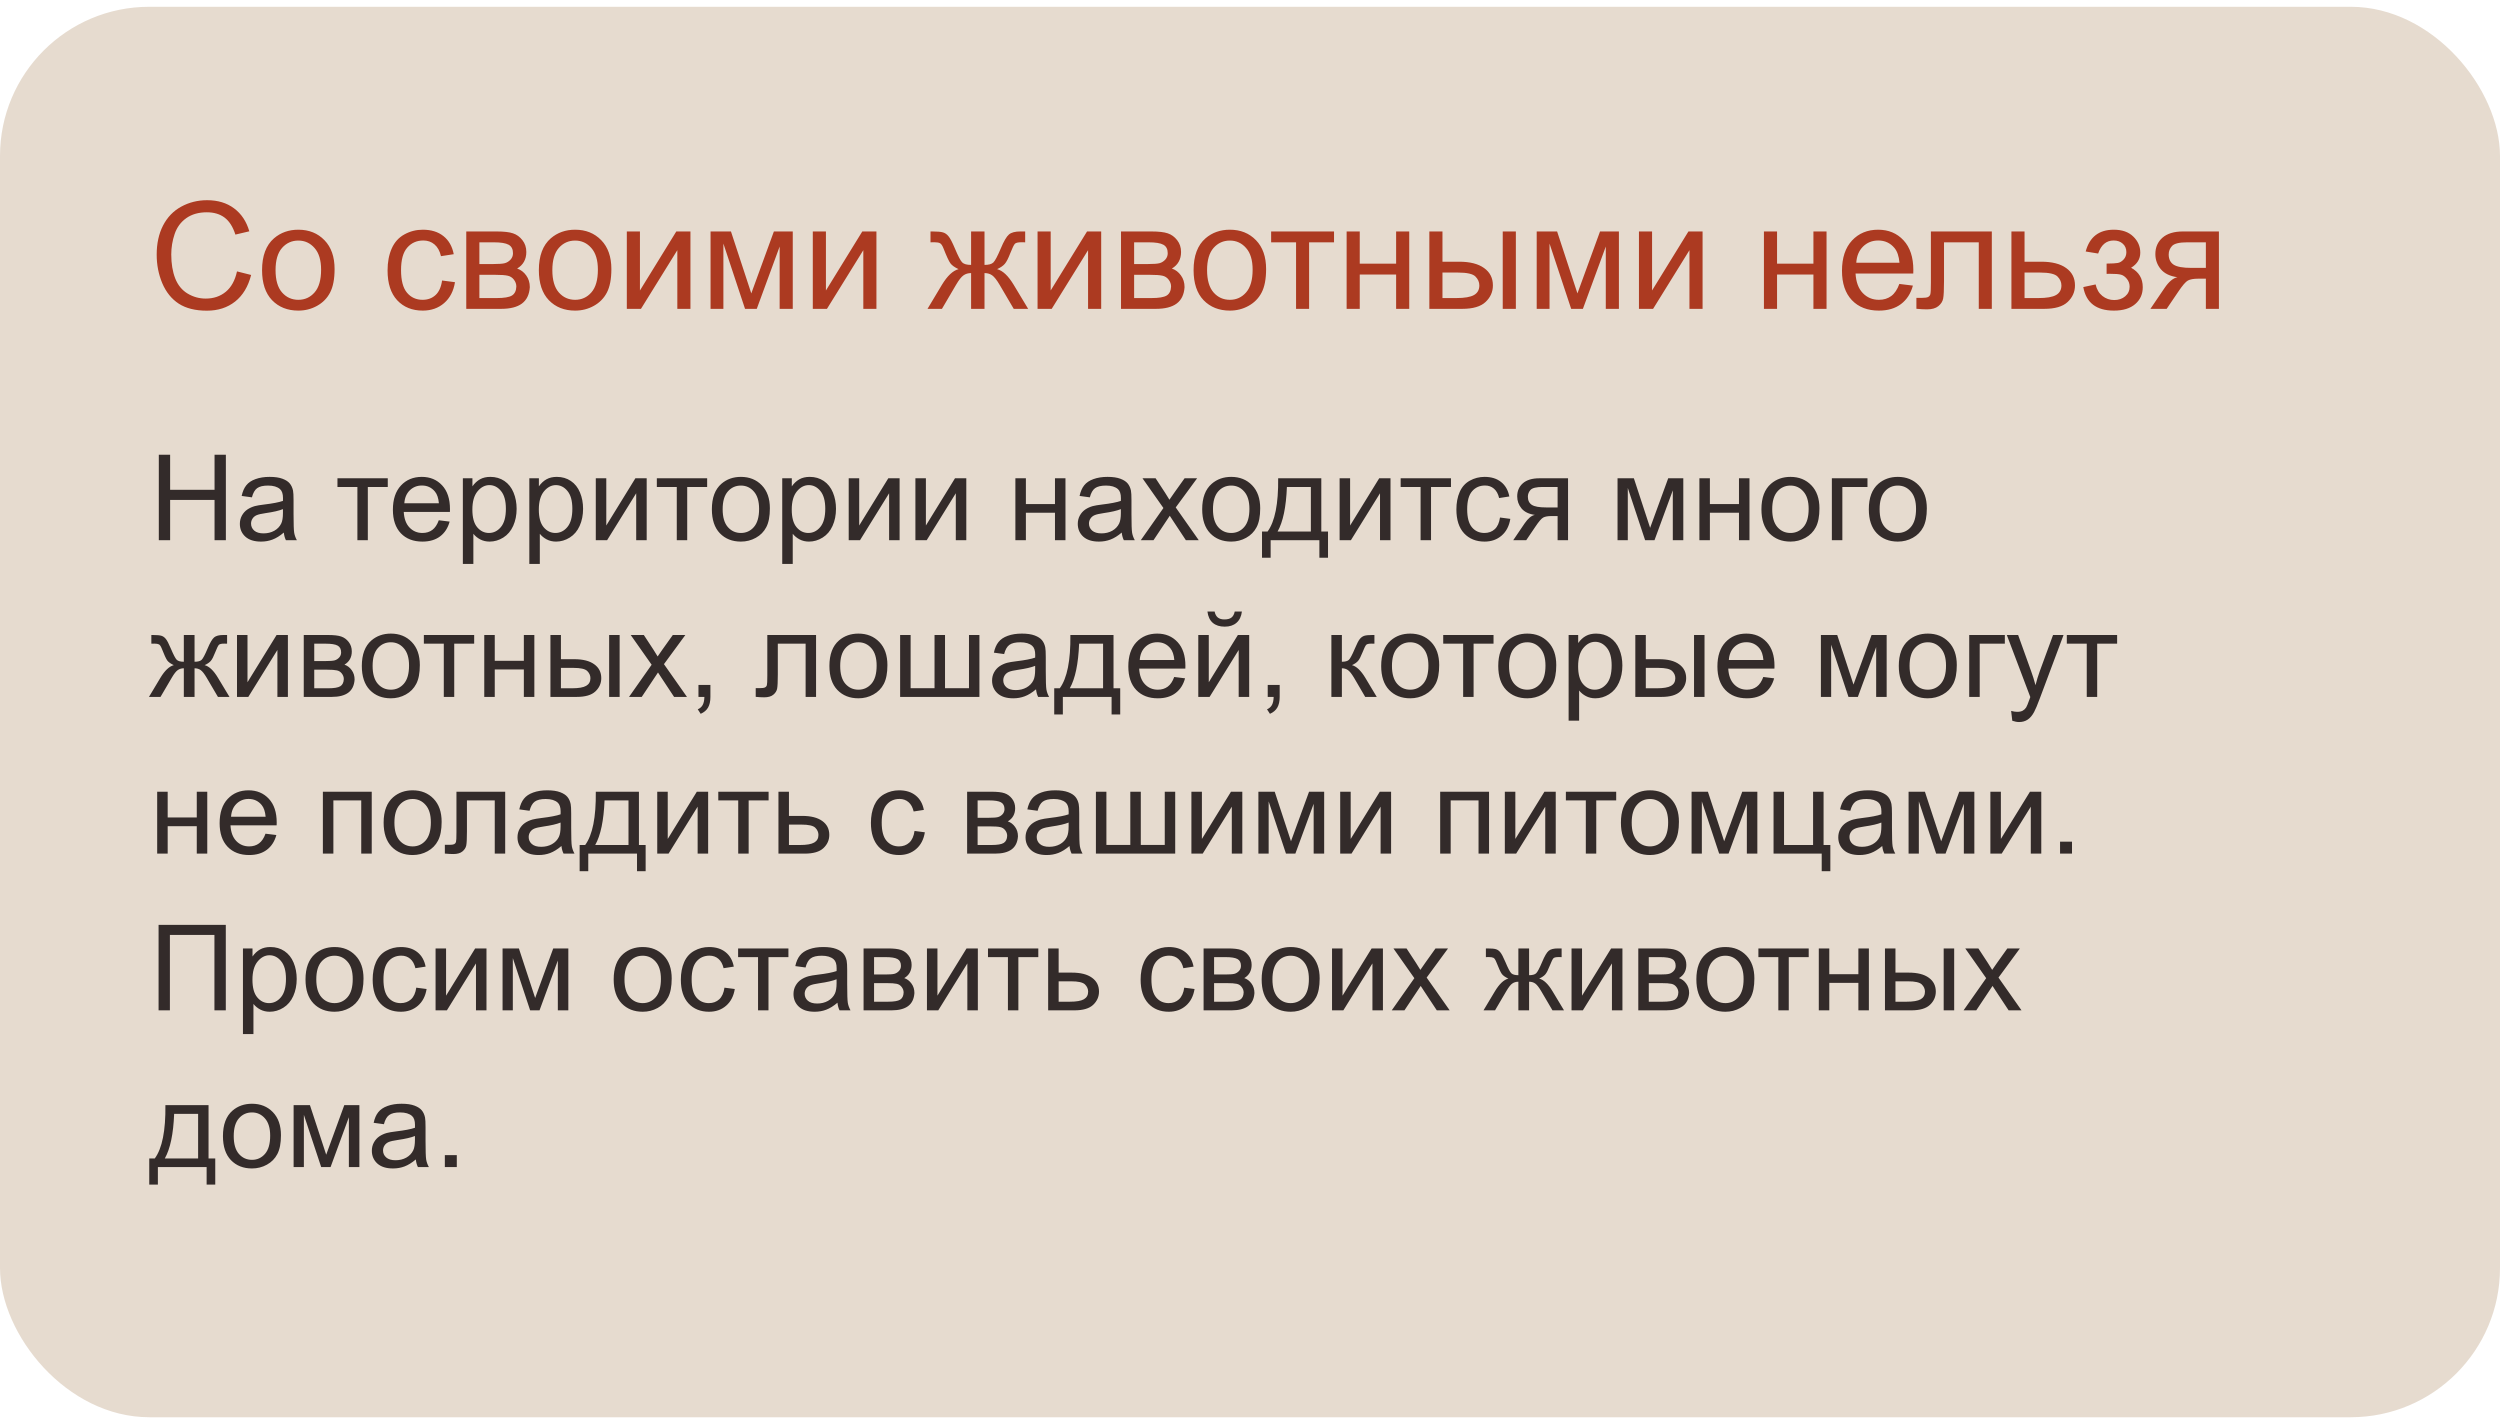 <?xml version="1.0" encoding="UTF-8"?> <svg xmlns="http://www.w3.org/2000/svg" width="335" height="190" viewBox="0 0 335 190" fill="none"> <rect y="0.909" width="335" height="189" rx="20" fill="#E6DBCF"></rect> <path d="M31.758 36.367L33.652 36.846C33.255 38.401 32.539 39.59 31.504 40.41C30.475 41.224 29.215 41.631 27.725 41.631C26.182 41.631 24.925 41.318 23.955 40.693C22.991 40.062 22.256 39.15 21.748 37.959C21.247 36.767 20.996 35.488 20.996 34.121C20.996 32.63 21.279 31.331 21.846 30.224C22.419 29.111 23.229 28.268 24.277 27.695C25.332 27.116 26.491 26.826 27.754 26.826C29.186 26.826 30.391 27.191 31.367 27.92C32.344 28.649 33.024 29.674 33.408 30.996L31.543 31.435C31.211 30.394 30.729 29.635 30.098 29.16C29.466 28.685 28.672 28.447 27.715 28.447C26.615 28.447 25.693 28.711 24.951 29.238C24.215 29.765 23.698 30.475 23.398 31.367C23.099 32.252 22.949 33.167 22.949 34.111C22.949 35.328 23.125 36.393 23.477 37.304C23.835 38.209 24.388 38.886 25.137 39.336C25.885 39.785 26.696 40.01 27.568 40.01C28.63 40.01 29.528 39.703 30.264 39.092C30.999 38.48 31.497 37.571 31.758 36.367ZM35.117 36.201C35.117 34.28 35.651 32.858 36.719 31.933C37.611 31.165 38.698 30.781 39.98 30.781C41.406 30.781 42.572 31.25 43.477 32.187C44.382 33.118 44.834 34.407 44.834 36.054C44.834 37.389 44.632 38.441 44.228 39.209C43.831 39.971 43.249 40.563 42.48 40.986C41.719 41.409 40.885 41.621 39.98 41.621C38.529 41.621 37.353 41.155 36.455 40.224C35.563 39.293 35.117 37.952 35.117 36.201ZM36.924 36.201C36.924 37.529 37.214 38.525 37.793 39.189C38.372 39.847 39.102 40.175 39.98 40.175C40.853 40.175 41.579 39.843 42.158 39.179C42.738 38.515 43.027 37.503 43.027 36.142C43.027 34.86 42.734 33.89 42.148 33.232C41.569 32.568 40.846 32.236 39.98 32.236C39.102 32.236 38.372 32.565 37.793 33.222C37.214 33.88 36.924 34.873 36.924 36.201ZM59.238 37.588L60.967 37.812C60.778 39.004 60.293 39.938 59.512 40.615C58.737 41.286 57.783 41.621 56.65 41.621C55.231 41.621 54.089 41.159 53.223 40.234C52.363 39.303 51.934 37.972 51.934 36.24C51.934 35.12 52.119 34.14 52.49 33.3C52.861 32.461 53.425 31.832 54.18 31.416C54.941 30.993 55.768 30.781 56.66 30.781C57.786 30.781 58.708 31.067 59.424 31.64C60.14 32.207 60.599 33.014 60.801 34.062L59.092 34.326C58.929 33.629 58.639 33.105 58.223 32.754C57.812 32.402 57.315 32.226 56.728 32.226C55.843 32.226 55.124 32.545 54.57 33.183C54.017 33.815 53.74 34.818 53.74 36.191C53.74 37.584 54.007 38.597 54.541 39.228C55.075 39.86 55.772 40.175 56.631 40.175C57.321 40.175 57.897 39.964 58.359 39.541C58.822 39.118 59.115 38.467 59.238 37.588ZM62.48 31.015H66.533C67.529 31.015 68.268 31.1 68.75 31.269C69.238 31.432 69.655 31.735 70 32.178C70.352 32.62 70.527 33.151 70.527 33.769C70.527 34.264 70.423 34.697 70.215 35.068C70.013 35.433 69.707 35.739 69.297 35.986C69.785 36.149 70.189 36.455 70.508 36.904C70.833 37.347 70.996 37.874 70.996 38.486C70.931 39.469 70.579 40.198 69.941 40.674C69.303 41.149 68.376 41.386 67.158 41.386H62.48V31.015ZM64.238 35.381H66.113C66.862 35.381 67.376 35.342 67.656 35.263C67.936 35.185 68.187 35.029 68.408 34.795C68.63 34.554 68.74 34.267 68.74 33.935C68.74 33.388 68.545 33.008 68.154 32.793C67.77 32.578 67.109 32.471 66.172 32.471H64.238V35.381ZM64.238 39.941H66.553C67.549 39.941 68.232 39.827 68.603 39.599C68.975 39.365 69.17 38.965 69.189 38.398C69.189 38.066 69.082 37.76 68.867 37.48C68.652 37.194 68.372 37.015 68.027 36.943C67.682 36.865 67.129 36.826 66.367 36.826H64.238V39.941ZM72.207 36.201C72.207 34.28 72.741 32.858 73.809 31.933C74.701 31.165 75.788 30.781 77.07 30.781C78.496 30.781 79.662 31.25 80.566 32.187C81.471 33.118 81.924 34.407 81.924 36.054C81.924 37.389 81.722 38.441 81.318 39.209C80.921 39.971 80.338 40.563 79.57 40.986C78.809 41.409 77.975 41.621 77.07 41.621C75.618 41.621 74.443 41.155 73.545 40.224C72.653 39.293 72.207 37.952 72.207 36.201ZM74.014 36.201C74.014 37.529 74.303 38.525 74.883 39.189C75.462 39.847 76.191 40.175 77.07 40.175C77.943 40.175 78.669 39.843 79.248 39.179C79.828 38.515 80.117 37.503 80.117 36.142C80.117 34.86 79.824 33.89 79.238 33.232C78.659 32.568 77.936 32.236 77.07 32.236C76.191 32.236 75.462 32.565 74.883 33.222C74.303 33.88 74.014 34.873 74.014 36.201ZM83.994 31.015H85.752V38.925L90.625 31.015H92.519V41.386H90.762V33.525L85.889 41.386H83.994V31.015ZM95.215 31.015H97.949L100.674 39.316L103.701 31.015H106.23V41.386H104.473V33.037L101.406 41.386H99.834L96.934 32.636V41.386H95.215V31.015ZM108.916 31.015H110.674V38.925L115.547 31.015H117.441V41.386H115.684V33.525L110.811 41.386H108.916V31.015ZM131.924 31.015V35.498C132.484 35.498 132.878 35.39 133.105 35.175C133.333 34.961 133.665 34.336 134.102 33.3C134.512 32.318 134.88 31.689 135.205 31.416C135.524 31.149 136.032 31.015 136.729 31.015H137.373V32.471L136.895 32.461C136.426 32.461 136.126 32.529 135.996 32.666C135.859 32.809 135.651 33.235 135.371 33.945C135.111 34.622 134.87 35.091 134.648 35.351C134.427 35.612 134.082 35.849 133.613 36.064C134.375 36.266 135.117 36.969 135.84 38.174L137.773 41.386H135.84L133.955 38.174C133.571 37.523 133.236 37.096 132.949 36.894C132.663 36.693 132.321 36.592 131.924 36.592V41.386H130.127V36.592C129.736 36.592 129.398 36.693 129.111 36.894C128.825 37.09 128.49 37.516 128.105 38.174L126.221 41.386H124.287L126.211 38.174C126.94 36.969 127.686 36.266 128.447 36.064C127.926 35.823 127.562 35.563 127.354 35.283C127.145 34.996 126.833 34.319 126.416 33.252C126.273 32.894 126.12 32.672 125.957 32.588C125.788 32.503 125.537 32.461 125.205 32.461C125.12 32.461 124.948 32.464 124.688 32.471V31.015H124.932C125.609 31.015 126.084 31.058 126.357 31.142C126.637 31.221 126.885 31.393 127.1 31.66C127.321 31.92 127.607 32.467 127.959 33.3C128.389 34.323 128.714 34.944 128.936 35.166C129.163 35.387 129.561 35.498 130.127 35.498V31.015H131.924ZM139.033 31.015H140.791V38.925L145.664 31.015H147.559V41.386H145.801V33.525L140.928 41.386H139.033V31.015ZM150.215 31.015H154.268C155.264 31.015 156.003 31.1 156.484 31.269C156.973 31.432 157.389 31.735 157.734 32.178C158.086 32.62 158.262 33.151 158.262 33.769C158.262 34.264 158.158 34.697 157.949 35.068C157.747 35.433 157.441 35.739 157.031 35.986C157.52 36.149 157.923 36.455 158.242 36.904C158.568 37.347 158.73 37.874 158.73 38.486C158.665 39.469 158.314 40.198 157.676 40.674C157.038 41.149 156.11 41.386 154.893 41.386H150.215V31.015ZM151.973 35.381H153.848C154.596 35.381 155.111 35.342 155.391 35.263C155.671 35.185 155.921 35.029 156.143 34.795C156.364 34.554 156.475 34.267 156.475 33.935C156.475 33.388 156.279 33.008 155.889 32.793C155.505 32.578 154.844 32.471 153.906 32.471H151.973V35.381ZM151.973 39.941H154.287C155.283 39.941 155.967 39.827 156.338 39.599C156.709 39.365 156.904 38.965 156.924 38.398C156.924 38.066 156.816 37.76 156.602 37.48C156.387 37.194 156.107 37.015 155.762 36.943C155.417 36.865 154.863 36.826 154.102 36.826H151.973V39.941ZM159.941 36.201C159.941 34.28 160.475 32.858 161.543 31.933C162.435 31.165 163.522 30.781 164.805 30.781C166.23 30.781 167.396 31.25 168.301 32.187C169.206 33.118 169.658 34.407 169.658 36.054C169.658 37.389 169.456 38.441 169.053 39.209C168.656 39.971 168.073 40.563 167.305 40.986C166.543 41.409 165.71 41.621 164.805 41.621C163.353 41.621 162.178 41.155 161.279 40.224C160.387 39.293 159.941 37.952 159.941 36.201ZM161.748 36.201C161.748 37.529 162.038 38.525 162.617 39.189C163.197 39.847 163.926 40.175 164.805 40.175C165.677 40.175 166.403 39.843 166.982 39.179C167.562 38.515 167.852 37.503 167.852 36.142C167.852 34.86 167.559 33.89 166.973 33.232C166.393 32.568 165.671 32.236 164.805 32.236C163.926 32.236 163.197 32.565 162.617 33.222C162.038 33.88 161.748 34.873 161.748 36.201ZM170.332 31.015H178.76V32.471H175.42V41.386H173.672V32.471H170.332V31.015ZM180.449 31.015H182.207V35.332H187.08V31.015H188.838V41.386H187.08V36.787H182.207V41.386H180.449V31.015ZM201.367 31.015H203.125V41.386H201.367V31.015ZM191.533 31.015H193.291V35.068H195.518C196.969 35.068 198.086 35.351 198.867 35.918C199.655 36.478 200.049 37.252 200.049 38.242C200.049 39.108 199.72 39.85 199.062 40.468C198.411 41.081 197.367 41.386 195.928 41.386H191.533V31.015ZM193.291 39.941H195.137C196.25 39.941 197.044 39.804 197.52 39.531C197.995 39.258 198.232 38.831 198.232 38.252C198.232 37.803 198.057 37.402 197.705 37.05C197.354 36.699 196.576 36.523 195.371 36.523H193.291V39.941ZM205.918 31.015H208.652L211.377 39.316L214.404 31.015H216.934V41.386H215.176V33.037L212.109 41.386H210.537L207.637 32.636V41.386H205.918V31.015ZM219.619 31.015H221.377V38.925L226.25 31.015H228.145V41.386H226.387V33.525L221.514 41.386H219.619V31.015ZM236.367 31.015H238.125V35.332H242.998V31.015H244.756V41.386H242.998V36.787H238.125V41.386H236.367V31.015ZM254.512 38.047L256.328 38.271C256.042 39.332 255.511 40.156 254.736 40.742C253.962 41.328 252.972 41.621 251.768 41.621C250.251 41.621 249.046 41.155 248.154 40.224C247.269 39.287 246.826 37.975 246.826 36.289C246.826 34.544 247.275 33.19 248.174 32.226C249.072 31.263 250.238 30.781 251.67 30.781C253.057 30.781 254.189 31.253 255.068 32.197C255.947 33.141 256.387 34.469 256.387 36.181C256.387 36.286 256.383 36.442 256.377 36.65H248.643C248.708 37.789 249.03 38.662 249.609 39.267C250.189 39.873 250.911 40.175 251.777 40.175C252.422 40.175 252.972 40.006 253.428 39.668C253.883 39.329 254.245 38.789 254.512 38.047ZM248.74 35.205H254.531C254.453 34.332 254.232 33.678 253.867 33.242C253.307 32.565 252.581 32.226 251.689 32.226C250.882 32.226 250.202 32.496 249.648 33.037C249.102 33.577 248.799 34.3 248.74 35.205ZM258.74 31.015H266.904V41.386H265.156V32.471H260.498V37.636C260.498 38.841 260.459 39.635 260.381 40.019C260.303 40.403 260.088 40.739 259.736 41.025C259.385 41.312 258.877 41.455 258.213 41.455C257.803 41.455 257.331 41.429 256.797 41.377V39.912H257.568C257.933 39.912 258.193 39.876 258.35 39.804C258.506 39.726 258.61 39.606 258.662 39.443C258.714 39.28 258.74 38.75 258.74 37.851V31.015ZM269.531 31.015H271.289V35.068H273.516C274.967 35.068 276.084 35.351 276.865 35.918C277.653 36.478 278.047 37.252 278.047 38.242C278.047 39.108 277.718 39.85 277.061 40.468C276.41 41.081 275.365 41.386 273.926 41.386H269.531V31.015ZM271.289 39.941H273.135C274.248 39.941 275.042 39.804 275.518 39.531C275.993 39.258 276.23 38.831 276.23 38.252C276.23 37.803 276.055 37.402 275.703 37.05C275.352 36.699 274.574 36.523 273.369 36.523H271.289V39.941ZM282.285 36.699V35.322C283.027 35.316 283.532 35.286 283.799 35.234C284.072 35.182 284.329 35.026 284.57 34.765C284.811 34.505 284.932 34.179 284.932 33.789C284.932 33.314 284.772 32.936 284.453 32.656C284.141 32.37 283.734 32.226 283.232 32.226C282.243 32.226 281.549 32.809 281.152 33.974L279.482 33.701C280.003 31.754 281.26 30.781 283.252 30.781C284.359 30.781 285.225 31.084 285.85 31.689C286.481 32.295 286.797 33.017 286.797 33.857C286.797 34.703 286.387 35.377 285.566 35.879C286.087 36.159 286.478 36.517 286.738 36.953C286.999 37.383 287.129 37.894 287.129 38.486C287.129 39.417 286.79 40.172 286.113 40.752C285.436 41.331 284.489 41.621 283.271 41.621C280.908 41.621 279.538 40.569 279.16 38.467L280.811 38.115C280.96 38.779 281.263 39.293 281.719 39.658C282.181 40.023 282.708 40.205 283.301 40.205C283.893 40.205 284.385 40.039 284.775 39.707C285.173 39.368 285.371 38.939 285.371 38.418C285.371 38.014 285.247 37.663 285 37.363C284.753 37.064 284.489 36.878 284.209 36.806C283.929 36.728 283.421 36.689 282.686 36.689C282.627 36.689 282.493 36.693 282.285 36.699ZM297.334 31.015V41.386H295.586V37.343H294.57C293.952 37.343 293.49 37.425 293.184 37.588C292.884 37.744 292.445 38.255 291.865 39.121L290.332 41.386H288.154L290.049 38.593C290.628 37.741 291.204 37.259 291.777 37.148C290.775 37.011 290.029 36.65 289.541 36.064C289.059 35.478 288.818 34.804 288.818 34.043C288.818 33.144 289.134 32.415 289.766 31.855C290.404 31.295 291.325 31.015 292.529 31.015H297.334ZM295.586 32.471H293.086C292.038 32.471 291.361 32.633 291.055 32.959C290.755 33.284 290.605 33.665 290.605 34.101C290.605 34.72 290.827 35.175 291.27 35.468C291.719 35.755 292.51 35.898 293.643 35.898H295.586V32.471Z" fill="#AC3A21"></path> <path d="M21.281 72.386V60.933H22.797V65.636H28.75V60.933H30.266V72.386H28.75V66.988H22.797V72.386H21.281ZM38.031 71.363C37.51 71.806 37.008 72.118 36.523 72.3C36.044 72.483 35.529 72.574 34.977 72.574C34.065 72.574 33.365 72.353 32.875 71.91C32.385 71.462 32.141 70.892 32.141 70.199C32.141 69.793 32.232 69.423 32.414 69.09C32.602 68.751 32.844 68.48 33.141 68.277C33.443 68.074 33.781 67.92 34.156 67.816C34.432 67.743 34.849 67.673 35.406 67.605C36.542 67.47 37.378 67.308 37.914 67.121C37.919 66.928 37.922 66.806 37.922 66.754C37.922 66.181 37.789 65.777 37.523 65.543C37.164 65.225 36.63 65.066 35.922 65.066C35.26 65.066 34.771 65.183 34.453 65.418C34.141 65.647 33.909 66.056 33.758 66.644L32.383 66.457C32.508 65.868 32.714 65.394 33 65.035C33.286 64.67 33.7 64.392 34.242 64.199C34.784 64.001 35.411 63.902 36.125 63.902C36.833 63.902 37.409 63.985 37.852 64.152C38.294 64.319 38.62 64.53 38.828 64.785C39.036 65.035 39.182 65.353 39.266 65.738C39.312 65.978 39.336 66.41 39.336 67.035V68.91C39.336 70.217 39.365 71.045 39.422 71.394C39.484 71.738 39.604 72.069 39.781 72.386H38.312C38.167 72.095 38.073 71.754 38.031 71.363ZM37.914 68.222C37.404 68.431 36.638 68.608 35.617 68.754C35.039 68.837 34.63 68.931 34.391 69.035C34.151 69.139 33.966 69.293 33.836 69.496C33.706 69.694 33.641 69.915 33.641 70.16C33.641 70.535 33.781 70.847 34.062 71.097C34.349 71.347 34.766 71.472 35.312 71.472C35.854 71.472 36.336 71.355 36.758 71.121C37.18 70.881 37.49 70.556 37.688 70.144C37.839 69.827 37.914 69.358 37.914 68.738V68.222ZM45.219 64.09H51.961V65.254H49.289V72.386H47.891V65.254H45.219V64.09ZM58.797 69.715L60.25 69.894C60.021 70.743 59.596 71.402 58.977 71.871C58.357 72.34 57.565 72.574 56.602 72.574C55.388 72.574 54.425 72.202 53.711 71.457C53.003 70.707 52.648 69.657 52.648 68.308C52.648 66.912 53.008 65.829 53.727 65.058C54.445 64.287 55.378 63.902 56.523 63.902C57.633 63.902 58.539 64.28 59.242 65.035C59.945 65.79 60.297 66.853 60.297 68.222C60.297 68.306 60.294 68.431 60.289 68.597H54.102C54.154 69.509 54.411 70.207 54.875 70.691C55.339 71.175 55.917 71.418 56.609 71.418C57.125 71.418 57.565 71.282 57.93 71.011C58.294 70.741 58.583 70.308 58.797 69.715ZM54.18 67.441H58.812C58.75 66.743 58.573 66.22 58.281 65.871C57.833 65.329 57.253 65.058 56.539 65.058C55.893 65.058 55.349 65.275 54.906 65.707C54.469 66.139 54.227 66.717 54.18 67.441ZM62.023 75.566V64.09H63.305V65.168C63.607 64.746 63.948 64.431 64.328 64.222C64.708 64.009 65.169 63.902 65.711 63.902C66.419 63.902 67.044 64.084 67.586 64.449C68.128 64.814 68.537 65.329 68.812 65.996C69.088 66.657 69.227 67.384 69.227 68.175C69.227 69.025 69.073 69.79 68.766 70.472C68.463 71.15 68.021 71.67 67.438 72.035C66.859 72.394 66.25 72.574 65.609 72.574C65.141 72.574 64.719 72.475 64.344 72.277C63.974 72.079 63.669 71.829 63.43 71.527V75.566H62.023ZM63.297 68.285C63.297 69.353 63.513 70.142 63.945 70.652C64.378 71.162 64.901 71.418 65.516 71.418C66.141 71.418 66.674 71.155 67.117 70.629C67.565 70.097 67.789 69.277 67.789 68.168C67.789 67.11 67.57 66.319 67.133 65.793C66.701 65.267 66.182 65.004 65.578 65.004C64.979 65.004 64.448 65.285 63.984 65.847C63.526 66.405 63.297 67.217 63.297 68.285ZM70.93 75.566V64.09H72.211V65.168C72.513 64.746 72.854 64.431 73.234 64.222C73.615 64.009 74.076 63.902 74.617 63.902C75.326 63.902 75.951 64.084 76.492 64.449C77.034 64.814 77.443 65.329 77.719 65.996C77.995 66.657 78.133 67.384 78.133 68.175C78.133 69.025 77.979 69.79 77.672 70.472C77.37 71.15 76.927 71.67 76.344 72.035C75.766 72.394 75.156 72.574 74.516 72.574C74.047 72.574 73.625 72.475 73.25 72.277C72.88 72.079 72.576 71.829 72.336 71.527V75.566H70.93ZM72.203 68.285C72.203 69.353 72.419 70.142 72.852 70.652C73.284 71.162 73.807 71.418 74.422 71.418C75.047 71.418 75.581 71.155 76.023 70.629C76.471 70.097 76.695 69.277 76.695 68.168C76.695 67.11 76.477 66.319 76.039 65.793C75.607 65.267 75.088 65.004 74.484 65.004C73.885 65.004 73.354 65.285 72.891 65.847C72.432 66.405 72.203 67.217 72.203 68.285ZM79.836 64.09H81.242V70.418L85.141 64.09H86.656V72.386H85.25V66.097L81.352 72.386H79.836V64.09ZM88.016 64.09H94.758V65.254H92.086V72.386H90.688V65.254H88.016V64.09ZM95.391 68.238C95.391 66.702 95.818 65.564 96.672 64.824C97.385 64.209 98.255 63.902 99.281 63.902C100.422 63.902 101.354 64.277 102.078 65.027C102.802 65.772 103.164 66.803 103.164 68.121C103.164 69.189 103.003 70.03 102.68 70.644C102.362 71.254 101.896 71.728 101.281 72.066C100.672 72.405 100.005 72.574 99.281 72.574C98.12 72.574 97.18 72.202 96.461 71.457C95.747 70.712 95.391 69.639 95.391 68.238ZM96.836 68.238C96.836 69.3 97.068 70.097 97.531 70.629C97.995 71.155 98.578 71.418 99.281 71.418C99.979 71.418 100.56 71.152 101.023 70.621C101.487 70.09 101.719 69.28 101.719 68.191C101.719 67.165 101.484 66.389 101.016 65.863C100.552 65.332 99.974 65.066 99.281 65.066C98.578 65.066 97.995 65.329 97.531 65.855C97.068 66.381 96.836 67.175 96.836 68.238ZM104.82 75.566V64.09H106.102V65.168C106.404 64.746 106.745 64.431 107.125 64.222C107.505 64.009 107.966 63.902 108.508 63.902C109.216 63.902 109.841 64.084 110.383 64.449C110.924 64.814 111.333 65.329 111.609 65.996C111.885 66.657 112.023 67.384 112.023 68.175C112.023 69.025 111.87 69.79 111.562 70.472C111.26 71.15 110.818 71.67 110.234 72.035C109.656 72.394 109.047 72.574 108.406 72.574C107.938 72.574 107.516 72.475 107.141 72.277C106.771 72.079 106.466 71.829 106.227 71.527V75.566H104.82ZM106.094 68.285C106.094 69.353 106.31 70.142 106.742 70.652C107.174 71.162 107.698 71.418 108.312 71.418C108.938 71.418 109.471 71.155 109.914 70.629C110.362 70.097 110.586 69.277 110.586 68.168C110.586 67.11 110.367 66.319 109.93 65.793C109.497 65.267 108.979 65.004 108.375 65.004C107.776 65.004 107.245 65.285 106.781 65.847C106.323 66.405 106.094 67.217 106.094 68.285ZM113.727 64.09H115.133V70.418L119.031 64.09H120.547V72.386H119.141V66.097L115.242 72.386H113.727V64.09ZM122.664 64.09H124.07V70.418L127.969 64.09H129.484V72.386H128.078V66.097L124.18 72.386H122.664V64.09ZM136.062 64.09H137.469V67.543H141.367V64.09H142.773V72.386H141.367V68.707H137.469V72.386H136.062V64.09ZM150.312 71.363C149.792 71.806 149.289 72.118 148.805 72.3C148.326 72.483 147.81 72.574 147.258 72.574C146.346 72.574 145.646 72.353 145.156 71.91C144.667 71.462 144.422 70.892 144.422 70.199C144.422 69.793 144.513 69.423 144.695 69.09C144.883 68.751 145.125 68.48 145.422 68.277C145.724 68.074 146.062 67.92 146.438 67.816C146.714 67.743 147.13 67.673 147.688 67.605C148.823 67.47 149.659 67.308 150.195 67.121C150.201 66.928 150.203 66.806 150.203 66.754C150.203 66.181 150.07 65.777 149.805 65.543C149.445 65.225 148.911 65.066 148.203 65.066C147.542 65.066 147.052 65.183 146.734 65.418C146.422 65.647 146.19 66.056 146.039 66.644L144.664 66.457C144.789 65.868 144.995 65.394 145.281 65.035C145.568 64.67 145.982 64.392 146.523 64.199C147.065 64.001 147.693 63.902 148.406 63.902C149.115 63.902 149.69 63.985 150.133 64.152C150.576 64.319 150.901 64.53 151.109 64.785C151.318 65.035 151.464 65.353 151.547 65.738C151.594 65.978 151.617 66.41 151.617 67.035V68.91C151.617 70.217 151.646 71.045 151.703 71.394C151.766 71.738 151.885 72.069 152.062 72.386H150.594C150.448 72.095 150.354 71.754 150.312 71.363ZM150.195 68.222C149.685 68.431 148.919 68.608 147.898 68.754C147.32 68.837 146.911 68.931 146.672 69.035C146.432 69.139 146.247 69.293 146.117 69.496C145.987 69.694 145.922 69.915 145.922 70.16C145.922 70.535 146.062 70.847 146.344 71.097C146.63 71.347 147.047 71.472 147.594 71.472C148.135 71.472 148.617 71.355 149.039 71.121C149.461 70.881 149.771 70.556 149.969 70.144C150.12 69.827 150.195 69.358 150.195 68.738V68.222ZM152.867 72.386L155.898 68.074L153.094 64.09H154.852L156.125 66.035C156.365 66.405 156.557 66.715 156.703 66.965C156.932 66.621 157.143 66.316 157.336 66.05L158.734 64.09H160.414L157.547 67.996L160.633 72.386H158.906L157.203 69.808L156.75 69.113L154.57 72.386H152.867ZM161.094 68.238C161.094 66.702 161.521 65.564 162.375 64.824C163.089 64.209 163.958 63.902 164.984 63.902C166.125 63.902 167.057 64.277 167.781 65.027C168.505 65.772 168.867 66.803 168.867 68.121C168.867 69.189 168.706 70.03 168.383 70.644C168.065 71.254 167.599 71.728 166.984 72.066C166.375 72.405 165.708 72.574 164.984 72.574C163.823 72.574 162.883 72.202 162.164 71.457C161.451 70.712 161.094 69.639 161.094 68.238ZM162.539 68.238C162.539 69.3 162.771 70.097 163.234 70.629C163.698 71.155 164.281 71.418 164.984 71.418C165.682 71.418 166.263 71.152 166.727 70.621C167.19 70.09 167.422 69.28 167.422 68.191C167.422 67.165 167.188 66.389 166.719 65.863C166.255 65.332 165.677 65.066 164.984 65.066C164.281 65.066 163.698 65.329 163.234 65.855C162.771 66.381 162.539 67.175 162.539 68.238ZM171.273 64.09H177.055V71.23H177.953V74.738H176.797V72.386H170.266V74.738H169.109V71.23H169.852C170.841 69.886 171.315 67.506 171.273 64.09ZM172.445 65.254C172.341 67.946 171.924 69.939 171.195 71.23H175.656V65.254H172.445ZM179.508 64.09H180.914V70.418L184.812 64.09H186.328V72.386H184.922V66.097L181.023 72.386H179.508V64.09ZM187.688 64.09H194.43V65.254H191.758V72.386H190.359V65.254H187.688V64.09ZM201 69.347L202.383 69.527C202.232 70.48 201.844 71.228 201.219 71.769C200.599 72.306 199.836 72.574 198.93 72.574C197.794 72.574 196.88 72.204 196.188 71.465C195.5 70.72 195.156 69.655 195.156 68.269C195.156 67.374 195.305 66.59 195.602 65.918C195.898 65.246 196.349 64.743 196.953 64.41C197.562 64.071 198.224 63.902 198.938 63.902C199.839 63.902 200.576 64.131 201.148 64.59C201.721 65.043 202.089 65.689 202.25 66.527L200.883 66.738C200.753 66.181 200.521 65.761 200.188 65.48C199.859 65.199 199.461 65.058 198.992 65.058C198.284 65.058 197.708 65.314 197.266 65.824C196.823 66.329 196.602 67.131 196.602 68.23C196.602 69.345 196.815 70.155 197.242 70.66C197.669 71.165 198.227 71.418 198.914 71.418C199.466 71.418 199.927 71.249 200.297 70.91C200.667 70.571 200.901 70.05 201 69.347ZM210.117 64.09V72.386H208.719V69.152H207.906C207.411 69.152 207.042 69.217 206.797 69.347C206.557 69.472 206.206 69.881 205.742 70.574L204.516 72.386H202.773L204.289 70.152C204.753 69.47 205.214 69.084 205.672 68.996C204.87 68.886 204.273 68.597 203.883 68.129C203.497 67.66 203.305 67.121 203.305 66.511C203.305 65.793 203.557 65.209 204.062 64.761C204.573 64.314 205.31 64.09 206.273 64.09H210.117ZM208.719 65.254H206.719C205.88 65.254 205.339 65.384 205.094 65.644C204.854 65.905 204.734 66.209 204.734 66.558C204.734 67.053 204.911 67.418 205.266 67.652C205.625 67.881 206.258 67.996 207.164 67.996H208.719V65.254ZM216.75 64.09H218.938L221.117 70.73L223.539 64.09H225.562V72.386H224.156V65.707L221.703 72.386H220.445L218.125 65.386V72.386H216.75V64.09ZM227.719 64.09H229.125V67.543H233.023V64.09H234.43V72.386H233.023V68.707H229.125V72.386H227.719V64.09ZM236.031 68.238C236.031 66.702 236.458 65.564 237.312 64.824C238.026 64.209 238.896 63.902 239.922 63.902C241.062 63.902 241.995 64.277 242.719 65.027C243.443 65.772 243.805 66.803 243.805 68.121C243.805 69.189 243.643 70.03 243.32 70.644C243.003 71.254 242.536 71.728 241.922 72.066C241.312 72.405 240.646 72.574 239.922 72.574C238.76 72.574 237.82 72.202 237.102 71.457C236.388 70.712 236.031 69.639 236.031 68.238ZM237.477 68.238C237.477 69.3 237.708 70.097 238.172 70.629C238.635 71.155 239.219 71.418 239.922 71.418C240.62 71.418 241.201 71.152 241.664 70.621C242.128 70.09 242.359 69.28 242.359 68.191C242.359 67.165 242.125 66.389 241.656 65.863C241.193 65.332 240.615 65.066 239.922 65.066C239.219 65.066 238.635 65.329 238.172 65.855C237.708 66.381 237.477 67.175 237.477 68.238ZM245.469 64.09H250.242V65.254H246.875V72.386H245.469V64.09ZM250.422 68.238C250.422 66.702 250.849 65.564 251.703 64.824C252.417 64.209 253.286 63.902 254.312 63.902C255.453 63.902 256.385 64.277 257.109 65.027C257.833 65.772 258.195 66.803 258.195 68.121C258.195 69.189 258.034 70.03 257.711 70.644C257.393 71.254 256.927 71.728 256.312 72.066C255.703 72.405 255.036 72.574 254.312 72.574C253.151 72.574 252.211 72.202 251.492 71.457C250.779 70.712 250.422 69.639 250.422 68.238ZM251.867 68.238C251.867 69.3 252.099 70.097 252.562 70.629C253.026 71.155 253.609 71.418 254.312 71.418C255.01 71.418 255.591 71.152 256.055 70.621C256.518 70.09 256.75 69.28 256.75 68.191C256.75 67.165 256.516 66.389 256.047 65.863C255.583 65.332 255.005 65.066 254.312 65.066C253.609 65.066 253.026 65.329 252.562 65.855C252.099 66.381 251.867 67.175 251.867 68.238ZM26.07 85.09V88.675C26.518 88.675 26.833 88.59 27.016 88.418C27.198 88.246 27.463 87.746 27.812 86.918C28.141 86.131 28.435 85.629 28.695 85.41C28.951 85.196 29.357 85.09 29.914 85.09H30.43V86.254L30.047 86.246C29.672 86.246 29.432 86.3 29.328 86.41C29.219 86.525 29.052 86.866 28.828 87.433C28.62 87.975 28.427 88.35 28.25 88.558C28.073 88.767 27.797 88.957 27.422 89.129C28.031 89.29 28.625 89.853 29.203 90.816L30.75 93.386H29.203L27.695 90.816C27.388 90.295 27.12 89.954 26.891 89.793C26.662 89.631 26.388 89.55 26.07 89.55V93.386H24.633V89.55C24.32 89.55 24.049 89.631 23.82 89.793C23.591 89.949 23.323 90.29 23.016 90.816L21.508 93.386H19.961L21.5 90.816C22.083 89.853 22.68 89.29 23.289 89.129C22.872 88.936 22.581 88.728 22.414 88.504C22.247 88.275 21.997 87.733 21.664 86.879C21.549 86.592 21.427 86.415 21.297 86.347C21.162 86.28 20.961 86.246 20.695 86.246C20.628 86.246 20.49 86.249 20.281 86.254V85.09H20.477C21.018 85.09 21.398 85.124 21.617 85.191C21.841 85.254 22.039 85.392 22.211 85.605C22.388 85.814 22.617 86.251 22.898 86.918C23.242 87.735 23.503 88.233 23.68 88.41C23.862 88.587 24.18 88.675 24.633 88.675V85.09H26.07ZM31.758 85.09H33.164V91.418L37.062 85.09H38.578V93.386H37.172V87.097L33.273 93.386H31.758V85.09ZM40.703 85.09H43.945C44.742 85.09 45.333 85.157 45.719 85.293C46.109 85.423 46.443 85.665 46.719 86.019C47 86.374 47.141 86.798 47.141 87.293C47.141 87.689 47.057 88.035 46.891 88.332C46.729 88.624 46.484 88.868 46.156 89.066C46.547 89.196 46.87 89.441 47.125 89.8C47.385 90.155 47.516 90.577 47.516 91.066C47.464 91.853 47.182 92.436 46.672 92.816C46.161 93.196 45.419 93.386 44.445 93.386H40.703V85.09ZM42.109 88.582H43.609C44.208 88.582 44.62 88.55 44.844 88.488C45.068 88.425 45.268 88.3 45.445 88.113C45.622 87.92 45.711 87.691 45.711 87.425C45.711 86.988 45.555 86.683 45.242 86.511C44.935 86.34 44.406 86.254 43.656 86.254H42.109V88.582ZM42.109 92.23H43.961C44.758 92.23 45.305 92.139 45.602 91.957C45.898 91.769 46.055 91.449 46.07 90.996C46.07 90.73 45.984 90.485 45.812 90.261C45.641 90.032 45.417 89.889 45.141 89.832C44.865 89.769 44.422 89.738 43.812 89.738H42.109V92.23ZM48.484 89.238C48.484 87.702 48.911 86.564 49.766 85.824C50.479 85.209 51.349 84.902 52.375 84.902C53.516 84.902 54.448 85.277 55.172 86.027C55.896 86.772 56.258 87.803 56.258 89.121C56.258 90.189 56.096 91.03 55.773 91.644C55.456 92.254 54.99 92.728 54.375 93.066C53.766 93.405 53.099 93.574 52.375 93.574C51.214 93.574 50.273 93.202 49.555 92.457C48.841 91.712 48.484 90.639 48.484 89.238ZM49.93 89.238C49.93 90.3 50.161 91.097 50.625 91.629C51.089 92.155 51.672 92.418 52.375 92.418C53.073 92.418 53.654 92.152 54.117 91.621C54.581 91.09 54.812 90.28 54.812 89.191C54.812 88.165 54.578 87.389 54.109 86.863C53.646 86.332 53.068 86.066 52.375 86.066C51.672 86.066 51.089 86.329 50.625 86.855C50.161 87.381 49.93 88.175 49.93 89.238ZM56.797 85.09H63.539V86.254H60.867V93.386H59.469V86.254H56.797V85.09ZM64.891 85.09H66.297V88.543H70.195V85.09H71.602V93.386H70.195V89.707H66.297V93.386H64.891V85.09ZM81.625 85.09H83.031V93.386H81.625V85.09ZM73.758 85.09H75.164V88.332H76.945C78.107 88.332 79 88.558 79.625 89.011C80.255 89.459 80.57 90.079 80.57 90.871C80.57 91.564 80.307 92.157 79.781 92.652C79.26 93.142 78.424 93.386 77.273 93.386H73.758V85.09ZM75.164 92.23H76.641C77.531 92.23 78.167 92.121 78.547 91.902C78.927 91.683 79.117 91.342 79.117 90.879C79.117 90.519 78.977 90.199 78.695 89.918C78.414 89.636 77.792 89.496 76.828 89.496H75.164V92.23ZM84.289 93.386L87.32 89.074L84.516 85.09H86.273L87.547 87.035C87.787 87.405 87.979 87.715 88.125 87.965C88.354 87.621 88.565 87.316 88.758 87.05L90.156 85.09H91.836L88.969 88.996L92.055 93.386H90.328L88.625 90.808L88.172 90.113L85.992 93.386H84.289ZM93.594 93.386V91.785H95.195V93.386C95.195 93.975 95.091 94.449 94.883 94.808C94.674 95.173 94.344 95.454 93.891 95.652L93.5 95.05C93.797 94.92 94.016 94.728 94.156 94.472C94.297 94.222 94.375 93.86 94.391 93.386H93.594ZM102.82 85.09H109.352V93.386H107.953V86.254H104.227V90.386C104.227 91.35 104.195 91.985 104.133 92.293C104.07 92.6 103.898 92.868 103.617 93.097C103.336 93.327 102.93 93.441 102.398 93.441C102.07 93.441 101.693 93.42 101.266 93.379V92.207H101.883C102.174 92.207 102.383 92.178 102.508 92.121C102.633 92.058 102.716 91.962 102.758 91.832C102.799 91.702 102.82 91.277 102.82 90.558V85.09ZM111.141 89.238C111.141 87.702 111.568 86.564 112.422 85.824C113.135 85.209 114.005 84.902 115.031 84.902C116.172 84.902 117.104 85.277 117.828 86.027C118.552 86.772 118.914 87.803 118.914 89.121C118.914 90.189 118.753 91.03 118.43 91.644C118.112 92.254 117.646 92.728 117.031 93.066C116.422 93.405 115.755 93.574 115.031 93.574C113.87 93.574 112.93 93.202 112.211 92.457C111.497 91.712 111.141 90.639 111.141 89.238ZM112.586 89.238C112.586 90.3 112.818 91.097 113.281 91.629C113.745 92.155 114.328 92.418 115.031 92.418C115.729 92.418 116.31 92.152 116.773 91.621C117.237 91.09 117.469 90.28 117.469 89.191C117.469 88.165 117.234 87.389 116.766 86.863C116.302 86.332 115.724 86.066 115.031 86.066C114.328 86.066 113.745 86.329 113.281 86.855C112.818 87.381 112.586 88.175 112.586 89.238ZM120.617 85.09H122.023V92.222H125.227V85.09H126.633V92.222H129.844V85.09H131.242V93.386H120.617V85.09ZM138.828 92.363C138.307 92.806 137.805 93.118 137.32 93.3C136.841 93.483 136.326 93.574 135.773 93.574C134.862 93.574 134.161 93.353 133.672 92.91C133.182 92.462 132.938 91.892 132.938 91.199C132.938 90.793 133.029 90.423 133.211 90.09C133.398 89.751 133.641 89.48 133.938 89.277C134.24 89.074 134.578 88.92 134.953 88.816C135.229 88.743 135.646 88.673 136.203 88.605C137.339 88.47 138.174 88.308 138.711 88.121C138.716 87.928 138.719 87.806 138.719 87.754C138.719 87.181 138.586 86.777 138.32 86.543C137.961 86.225 137.427 86.066 136.719 86.066C136.057 86.066 135.568 86.183 135.25 86.418C134.938 86.647 134.706 87.056 134.555 87.644L133.18 87.457C133.305 86.868 133.51 86.394 133.797 86.035C134.083 85.67 134.497 85.392 135.039 85.199C135.581 85.001 136.208 84.902 136.922 84.902C137.63 84.902 138.206 84.985 138.648 85.152C139.091 85.319 139.417 85.53 139.625 85.785C139.833 86.035 139.979 86.353 140.062 86.738C140.109 86.978 140.133 87.41 140.133 88.035V89.91C140.133 91.217 140.161 92.045 140.219 92.394C140.281 92.738 140.401 93.069 140.578 93.386H139.109C138.964 93.095 138.87 92.754 138.828 92.363ZM138.711 89.222C138.201 89.431 137.435 89.608 136.414 89.754C135.836 89.837 135.427 89.931 135.188 90.035C134.948 90.139 134.763 90.293 134.633 90.496C134.503 90.694 134.438 90.915 134.438 91.16C134.438 91.535 134.578 91.847 134.859 92.097C135.146 92.347 135.562 92.472 136.109 92.472C136.651 92.472 137.133 92.355 137.555 92.121C137.977 91.881 138.286 91.556 138.484 91.144C138.635 90.827 138.711 90.358 138.711 89.738V89.222ZM143.43 85.09H149.211V92.23H150.109V95.738H148.953V93.386H142.422V95.738H141.266V92.23H142.008C142.997 90.886 143.471 88.506 143.43 85.09ZM144.602 86.254C144.497 88.946 144.081 90.939 143.352 92.23H147.812V86.254H144.602ZM157.344 90.715L158.797 90.894C158.568 91.743 158.143 92.402 157.523 92.871C156.904 93.34 156.112 93.574 155.148 93.574C153.935 93.574 152.971 93.202 152.258 92.457C151.549 91.707 151.195 90.657 151.195 89.308C151.195 87.912 151.555 86.829 152.273 86.058C152.992 85.287 153.924 84.902 155.07 84.902C156.18 84.902 157.086 85.28 157.789 86.035C158.492 86.79 158.844 87.853 158.844 89.222C158.844 89.306 158.841 89.431 158.836 89.597H152.648C152.701 90.509 152.958 91.207 153.422 91.691C153.885 92.175 154.464 92.418 155.156 92.418C155.672 92.418 156.112 92.282 156.477 92.011C156.841 91.741 157.13 91.308 157.344 90.715ZM152.727 88.441H157.359C157.297 87.743 157.12 87.22 156.828 86.871C156.38 86.329 155.799 86.058 155.086 86.058C154.44 86.058 153.896 86.275 153.453 86.707C153.016 87.139 152.773 87.717 152.727 88.441ZM160.57 85.09H161.977V91.418L165.875 85.09H167.391V93.386H165.984V87.097L162.086 93.386H160.57V85.09ZM165.453 81.949H166.414C166.336 82.6 166.096 83.1 165.695 83.449C165.299 83.798 164.771 83.972 164.109 83.972C163.443 83.972 162.909 83.8 162.508 83.457C162.112 83.108 161.875 82.605 161.797 81.949H162.758C162.831 82.303 162.974 82.569 163.188 82.746C163.406 82.918 163.698 83.004 164.062 83.004C164.484 83.004 164.802 82.92 165.016 82.754C165.234 82.582 165.38 82.314 165.453 81.949ZM169.875 93.386V91.785H171.477V93.386C171.477 93.975 171.372 94.449 171.164 94.808C170.956 95.173 170.625 95.454 170.172 95.652L169.781 95.05C170.078 94.92 170.297 94.728 170.438 94.472C170.578 94.222 170.656 93.86 170.672 93.386H169.875ZM178.406 85.09H179.812V88.675C180.26 88.675 180.573 88.59 180.75 88.418C180.932 88.246 181.198 87.746 181.547 86.918C181.823 86.261 182.047 85.829 182.219 85.621C182.391 85.412 182.589 85.272 182.812 85.199C183.036 85.126 183.396 85.09 183.891 85.09H184.172V86.254L183.781 86.246C183.411 86.246 183.174 86.3 183.07 86.41C182.961 86.525 182.794 86.866 182.57 87.433C182.357 87.975 182.161 88.35 181.984 88.558C181.807 88.767 181.534 88.957 181.164 89.129C181.768 89.29 182.362 89.853 182.945 90.816L184.484 93.386H182.938L181.438 90.816C181.13 90.3 180.862 89.962 180.633 89.8C180.404 89.634 180.13 89.55 179.812 89.55V93.386H178.406V85.09ZM185.078 89.238C185.078 87.702 185.505 86.564 186.359 85.824C187.073 85.209 187.943 84.902 188.969 84.902C190.109 84.902 191.042 85.277 191.766 86.027C192.49 86.772 192.852 87.803 192.852 89.121C192.852 90.189 192.69 91.03 192.367 91.644C192.049 92.254 191.583 92.728 190.969 93.066C190.359 93.405 189.693 93.574 188.969 93.574C187.807 93.574 186.867 93.202 186.148 92.457C185.435 91.712 185.078 90.639 185.078 89.238ZM186.523 89.238C186.523 90.3 186.755 91.097 187.219 91.629C187.682 92.155 188.266 92.418 188.969 92.418C189.667 92.418 190.247 92.152 190.711 91.621C191.174 91.09 191.406 90.28 191.406 89.191C191.406 88.165 191.172 87.389 190.703 86.863C190.24 86.332 189.661 86.066 188.969 86.066C188.266 86.066 187.682 86.329 187.219 86.855C186.755 87.381 186.523 88.175 186.523 89.238ZM193.391 85.09H200.133V86.254H197.461V93.386H196.062V86.254H193.391V85.09ZM200.766 89.238C200.766 87.702 201.193 86.564 202.047 85.824C202.76 85.209 203.63 84.902 204.656 84.902C205.797 84.902 206.729 85.277 207.453 86.027C208.177 86.772 208.539 87.803 208.539 89.121C208.539 90.189 208.378 91.03 208.055 91.644C207.737 92.254 207.271 92.728 206.656 93.066C206.047 93.405 205.38 93.574 204.656 93.574C203.495 93.574 202.555 93.202 201.836 92.457C201.122 91.712 200.766 90.639 200.766 89.238ZM202.211 89.238C202.211 90.3 202.443 91.097 202.906 91.629C203.37 92.155 203.953 92.418 204.656 92.418C205.354 92.418 205.935 92.152 206.398 91.621C206.862 91.09 207.094 90.28 207.094 89.191C207.094 88.165 206.859 87.389 206.391 86.863C205.927 86.332 205.349 86.066 204.656 86.066C203.953 86.066 203.37 86.329 202.906 86.855C202.443 87.381 202.211 88.175 202.211 89.238ZM210.195 96.566V85.09H211.477V86.168C211.779 85.746 212.12 85.431 212.5 85.222C212.88 85.009 213.341 84.902 213.883 84.902C214.591 84.902 215.216 85.084 215.758 85.449C216.299 85.814 216.708 86.329 216.984 86.996C217.26 87.657 217.398 88.384 217.398 89.175C217.398 90.025 217.245 90.79 216.938 91.472C216.635 92.15 216.193 92.67 215.609 93.035C215.031 93.394 214.422 93.574 213.781 93.574C213.312 93.574 212.891 93.475 212.516 93.277C212.146 93.079 211.841 92.829 211.602 92.527V96.566H210.195ZM211.469 89.285C211.469 90.353 211.685 91.142 212.117 91.652C212.549 92.162 213.073 92.418 213.688 92.418C214.312 92.418 214.846 92.155 215.289 91.629C215.737 91.097 215.961 90.277 215.961 89.168C215.961 88.11 215.742 87.319 215.305 86.793C214.872 86.267 214.354 86.004 213.75 86.004C213.151 86.004 212.62 86.285 212.156 86.847C211.698 87.405 211.469 88.217 211.469 89.285ZM227 85.09H228.406V93.386H227V85.09ZM219.133 85.09H220.539V88.332H222.32C223.482 88.332 224.375 88.558 225 89.011C225.63 89.459 225.945 90.079 225.945 90.871C225.945 91.564 225.682 92.157 225.156 92.652C224.635 93.142 223.799 93.386 222.648 93.386H219.133V85.09ZM220.539 92.23H222.016C222.906 92.23 223.542 92.121 223.922 91.902C224.302 91.683 224.492 91.342 224.492 90.879C224.492 90.519 224.352 90.199 224.07 89.918C223.789 89.636 223.167 89.496 222.203 89.496H220.539V92.23ZM236.281 90.715L237.734 90.894C237.505 91.743 237.081 92.402 236.461 92.871C235.841 93.34 235.049 93.574 234.086 93.574C232.872 93.574 231.909 93.202 231.195 92.457C230.487 91.707 230.133 90.657 230.133 89.308C230.133 87.912 230.492 86.829 231.211 86.058C231.93 85.287 232.862 84.902 234.008 84.902C235.117 84.902 236.023 85.28 236.727 86.035C237.43 86.79 237.781 87.853 237.781 89.222C237.781 89.306 237.779 89.431 237.773 89.597H231.586C231.638 90.509 231.896 91.207 232.359 91.691C232.823 92.175 233.401 92.418 234.094 92.418C234.609 92.418 235.049 92.282 235.414 92.011C235.779 91.741 236.068 91.308 236.281 90.715ZM231.664 88.441H236.297C236.234 87.743 236.057 87.22 235.766 86.871C235.318 86.329 234.737 86.058 234.023 86.058C233.378 86.058 232.833 86.275 232.391 86.707C231.953 87.139 231.711 87.717 231.664 88.441ZM244 85.09H246.188L248.367 91.73L250.789 85.09H252.812V93.386H251.406V86.707L248.953 93.386H247.695L245.375 86.386V93.386H244V85.09ZM254.438 89.238C254.438 87.702 254.865 86.564 255.719 85.824C256.432 85.209 257.302 84.902 258.328 84.902C259.469 84.902 260.401 85.277 261.125 86.027C261.849 86.772 262.211 87.803 262.211 89.121C262.211 90.189 262.049 91.03 261.727 91.644C261.409 92.254 260.943 92.728 260.328 93.066C259.719 93.405 259.052 93.574 258.328 93.574C257.167 93.574 256.227 93.202 255.508 92.457C254.794 91.712 254.438 90.639 254.438 89.238ZM255.883 89.238C255.883 90.3 256.115 91.097 256.578 91.629C257.042 92.155 257.625 92.418 258.328 92.418C259.026 92.418 259.607 92.152 260.07 91.621C260.534 91.09 260.766 90.28 260.766 89.191C260.766 88.165 260.531 87.389 260.062 86.863C259.599 86.332 259.021 86.066 258.328 86.066C257.625 86.066 257.042 86.329 256.578 86.855C256.115 87.381 255.883 88.175 255.883 89.238ZM263.875 85.09H268.648V86.254H265.281V93.386H263.875V85.09ZM269.648 96.582L269.492 95.261C269.799 95.345 270.068 95.386 270.297 95.386C270.609 95.386 270.859 95.334 271.047 95.23C271.234 95.126 271.388 94.98 271.508 94.793C271.596 94.652 271.74 94.303 271.938 93.746C271.964 93.668 272.005 93.553 272.062 93.402L268.914 85.09H270.43L272.156 89.894C272.38 90.504 272.581 91.144 272.758 91.816C272.919 91.17 273.112 90.54 273.336 89.925L275.109 85.09H276.516L273.359 93.527C273.021 94.439 272.758 95.066 272.57 95.41C272.32 95.874 272.034 96.212 271.711 96.425C271.388 96.644 271.003 96.754 270.555 96.754C270.284 96.754 269.982 96.696 269.648 96.582ZM276.953 85.09H283.695V86.254H281.023V93.386H279.625V86.254H276.953V85.09ZM21.062 106.09H22.469V109.543H26.367V106.09H27.773V114.386H26.367V110.707H22.469V114.386H21.062V106.09ZM35.578 111.715L37.031 111.894C36.802 112.743 36.378 113.402 35.758 113.871C35.138 114.34 34.346 114.574 33.383 114.574C32.169 114.574 31.206 114.202 30.492 113.457C29.784 112.707 29.43 111.657 29.43 110.308C29.43 108.913 29.789 107.829 30.508 107.058C31.227 106.288 32.159 105.902 33.305 105.902C34.414 105.902 35.32 106.28 36.023 107.035C36.727 107.79 37.078 108.853 37.078 110.222C37.078 110.306 37.075 110.431 37.07 110.597H30.883C30.935 111.509 31.193 112.207 31.656 112.691C32.12 113.176 32.698 113.418 33.391 113.418C33.906 113.418 34.346 113.282 34.711 113.011C35.075 112.741 35.365 112.308 35.578 111.715ZM30.961 109.441H35.594C35.531 108.743 35.354 108.22 35.062 107.871C34.615 107.329 34.034 107.058 33.32 107.058C32.675 107.058 32.13 107.274 31.688 107.707C31.25 108.139 31.008 108.717 30.961 109.441ZM43.266 106.09H49.812V114.386H48.406V107.254H44.672V114.386H43.266V106.09ZM51.406 110.238C51.406 108.702 51.833 107.564 52.688 106.824C53.401 106.209 54.271 105.902 55.297 105.902C56.438 105.902 57.37 106.277 58.094 107.027C58.818 107.772 59.18 108.803 59.18 110.121C59.18 111.189 59.018 112.03 58.695 112.644C58.378 113.254 57.911 113.728 57.297 114.066C56.688 114.405 56.021 114.574 55.297 114.574C54.135 114.574 53.195 114.202 52.477 113.457C51.763 112.712 51.406 111.639 51.406 110.238ZM52.852 110.238C52.852 111.301 53.083 112.097 53.547 112.629C54.01 113.155 54.594 113.418 55.297 113.418C55.995 113.418 56.575 113.152 57.039 112.621C57.503 112.09 57.734 111.28 57.734 110.191C57.734 109.165 57.5 108.389 57.031 107.863C56.568 107.332 55.99 107.066 55.297 107.066C54.594 107.066 54.01 107.329 53.547 107.855C53.083 108.381 52.852 109.176 52.852 110.238ZM61.164 106.09H67.695V114.386H66.297V107.254H62.57V111.386C62.57 112.35 62.539 112.985 62.477 113.293C62.414 113.6 62.242 113.868 61.961 114.097C61.68 114.327 61.273 114.441 60.742 114.441C60.414 114.441 60.036 114.42 59.609 114.379V113.207H60.227C60.518 113.207 60.727 113.178 60.852 113.121C60.977 113.058 61.06 112.962 61.102 112.832C61.143 112.702 61.164 112.277 61.164 111.558V106.09ZM75.234 113.363C74.713 113.806 74.211 114.118 73.727 114.301C73.247 114.483 72.732 114.574 72.18 114.574C71.268 114.574 70.568 114.353 70.078 113.91C69.588 113.462 69.344 112.892 69.344 112.199C69.344 111.793 69.435 111.423 69.617 111.09C69.805 110.751 70.047 110.48 70.344 110.277C70.646 110.074 70.984 109.92 71.359 109.816C71.635 109.743 72.052 109.673 72.609 109.605C73.745 109.47 74.581 109.308 75.117 109.121C75.122 108.928 75.125 108.806 75.125 108.754C75.125 108.181 74.992 107.777 74.727 107.543C74.367 107.225 73.833 107.066 73.125 107.066C72.463 107.066 71.974 107.183 71.656 107.418C71.344 107.647 71.112 108.056 70.961 108.644L69.586 108.457C69.711 107.868 69.917 107.394 70.203 107.035C70.49 106.67 70.904 106.392 71.445 106.199C71.987 106.001 72.615 105.902 73.328 105.902C74.037 105.902 74.612 105.985 75.055 106.152C75.497 106.319 75.823 106.53 76.031 106.785C76.24 107.035 76.385 107.353 76.469 107.738C76.516 107.978 76.539 108.41 76.539 109.035V110.91C76.539 112.217 76.568 113.045 76.625 113.394C76.688 113.738 76.807 114.069 76.984 114.386H75.516C75.37 114.095 75.276 113.754 75.234 113.363ZM75.117 110.222C74.607 110.431 73.841 110.608 72.82 110.754C72.242 110.837 71.833 110.931 71.594 111.035C71.354 111.139 71.169 111.293 71.039 111.496C70.909 111.694 70.844 111.915 70.844 112.16C70.844 112.535 70.984 112.847 71.266 113.097C71.552 113.347 71.969 113.472 72.516 113.472C73.057 113.472 73.539 113.355 73.961 113.121C74.383 112.881 74.693 112.556 74.891 112.144C75.042 111.827 75.117 111.358 75.117 110.738V110.222ZM79.836 106.09H85.617V113.23H86.516V116.738H85.359V114.386H78.828V116.738H77.672V113.23H78.414C79.404 111.886 79.878 109.506 79.836 106.09ZM81.008 107.254C80.904 109.946 80.487 111.939 79.758 113.23H84.219V107.254H81.008ZM88.07 106.09H89.477V112.418L93.375 106.09H94.891V114.386H93.484V108.097L89.586 114.386H88.07V106.09ZM96.25 106.09H102.992V107.254H100.32V114.386H98.922V107.254H96.25V106.09ZM104.312 106.09H105.719V109.332H107.5C108.661 109.332 109.555 109.558 110.18 110.011C110.81 110.459 111.125 111.079 111.125 111.871C111.125 112.564 110.862 113.157 110.336 113.652C109.815 114.142 108.979 114.386 107.828 114.386H104.312V106.09ZM105.719 113.23H107.195C108.086 113.23 108.721 113.121 109.102 112.902C109.482 112.683 109.672 112.342 109.672 111.879C109.672 111.519 109.531 111.199 109.25 110.918C108.969 110.636 108.346 110.496 107.383 110.496H105.719V113.23ZM122.547 111.347L123.93 111.527C123.779 112.48 123.391 113.228 122.766 113.769C122.146 114.306 121.383 114.574 120.477 114.574C119.341 114.574 118.427 114.204 117.734 113.465C117.047 112.72 116.703 111.655 116.703 110.269C116.703 109.373 116.852 108.59 117.148 107.918C117.445 107.246 117.896 106.743 118.5 106.41C119.109 106.071 119.771 105.902 120.484 105.902C121.385 105.902 122.122 106.131 122.695 106.59C123.268 107.043 123.635 107.689 123.797 108.527L122.43 108.738C122.299 108.181 122.068 107.761 121.734 107.48C121.406 107.199 121.008 107.058 120.539 107.058C119.831 107.058 119.255 107.314 118.812 107.824C118.37 108.329 118.148 109.131 118.148 110.23C118.148 111.345 118.362 112.155 118.789 112.66C119.216 113.165 119.773 113.418 120.461 113.418C121.013 113.418 121.474 113.248 121.844 112.91C122.214 112.571 122.448 112.051 122.547 111.347ZM129.594 106.09H132.836C133.633 106.09 134.224 106.157 134.609 106.293C135 106.423 135.333 106.665 135.609 107.019C135.891 107.373 136.031 107.798 136.031 108.293C136.031 108.689 135.948 109.035 135.781 109.332C135.62 109.623 135.375 109.868 135.047 110.066C135.438 110.196 135.76 110.441 136.016 110.801C136.276 111.155 136.406 111.577 136.406 112.066C136.354 112.853 136.073 113.436 135.562 113.816C135.052 114.196 134.31 114.386 133.336 114.386H129.594V106.09ZM131 109.582H132.5C133.099 109.582 133.51 109.551 133.734 109.488C133.958 109.426 134.159 109.301 134.336 109.113C134.513 108.92 134.602 108.691 134.602 108.426C134.602 107.988 134.445 107.683 134.133 107.511C133.826 107.34 133.297 107.254 132.547 107.254H131V109.582ZM131 113.23H132.852C133.648 113.23 134.195 113.139 134.492 112.957C134.789 112.769 134.945 112.449 134.961 111.996C134.961 111.73 134.875 111.485 134.703 111.261C134.531 111.032 134.307 110.889 134.031 110.832C133.755 110.769 133.312 110.738 132.703 110.738H131V113.23ZM143.312 113.363C142.792 113.806 142.289 114.118 141.805 114.301C141.326 114.483 140.81 114.574 140.258 114.574C139.346 114.574 138.646 114.353 138.156 113.91C137.667 113.462 137.422 112.892 137.422 112.199C137.422 111.793 137.513 111.423 137.695 111.09C137.883 110.751 138.125 110.48 138.422 110.277C138.724 110.074 139.062 109.92 139.438 109.816C139.714 109.743 140.13 109.673 140.688 109.605C141.823 109.47 142.659 109.308 143.195 109.121C143.201 108.928 143.203 108.806 143.203 108.754C143.203 108.181 143.07 107.777 142.805 107.543C142.445 107.225 141.911 107.066 141.203 107.066C140.542 107.066 140.052 107.183 139.734 107.418C139.422 107.647 139.19 108.056 139.039 108.644L137.664 108.457C137.789 107.868 137.995 107.394 138.281 107.035C138.568 106.67 138.982 106.392 139.523 106.199C140.065 106.001 140.693 105.902 141.406 105.902C142.115 105.902 142.69 105.985 143.133 106.152C143.576 106.319 143.901 106.53 144.109 106.785C144.318 107.035 144.464 107.353 144.547 107.738C144.594 107.978 144.617 108.41 144.617 109.035V110.91C144.617 112.217 144.646 113.045 144.703 113.394C144.766 113.738 144.885 114.069 145.062 114.386H143.594C143.448 114.095 143.354 113.754 143.312 113.363ZM143.195 110.222C142.685 110.431 141.919 110.608 140.898 110.754C140.32 110.837 139.911 110.931 139.672 111.035C139.432 111.139 139.247 111.293 139.117 111.496C138.987 111.694 138.922 111.915 138.922 112.16C138.922 112.535 139.062 112.847 139.344 113.097C139.63 113.347 140.047 113.472 140.594 113.472C141.135 113.472 141.617 113.355 142.039 113.121C142.461 112.881 142.771 112.556 142.969 112.144C143.12 111.827 143.195 111.358 143.195 110.738V110.222ZM146.852 106.09H148.258V113.222H151.461V106.09H152.867V113.222H156.078V106.09H157.477V114.386H146.852V106.09ZM159.648 106.09H161.055V112.418L164.953 106.09H166.469V114.386H165.062V108.097L161.164 114.386H159.648V106.09ZM168.625 106.09H170.812L172.992 112.73L175.414 106.09H177.438V114.386H176.031V107.707L173.578 114.386H172.32L170 107.386V114.386H168.625V106.09ZM179.586 106.09H180.992V112.418L184.891 106.09H186.406V114.386H185V108.097L181.102 114.386H179.586V106.09ZM192.984 106.09H199.531V114.386H198.125V107.254H194.391V114.386H192.984V106.09ZM201.648 106.09H203.055V112.418L206.953 106.09H208.469V114.386H207.062V108.097L203.164 114.386H201.648V106.09ZM209.828 106.09H216.57V107.254H213.898V114.386H212.5V107.254H209.828V106.09ZM217.203 110.238C217.203 108.702 217.63 107.564 218.484 106.824C219.198 106.209 220.068 105.902 221.094 105.902C222.234 105.902 223.167 106.277 223.891 107.027C224.615 107.772 224.977 108.803 224.977 110.121C224.977 111.189 224.815 112.03 224.492 112.644C224.174 113.254 223.708 113.728 223.094 114.066C222.484 114.405 221.818 114.574 221.094 114.574C219.932 114.574 218.992 114.202 218.273 113.457C217.56 112.712 217.203 111.639 217.203 110.238ZM218.648 110.238C218.648 111.301 218.88 112.097 219.344 112.629C219.807 113.155 220.391 113.418 221.094 113.418C221.792 113.418 222.372 113.152 222.836 112.621C223.299 112.09 223.531 111.28 223.531 110.191C223.531 109.165 223.297 108.389 222.828 107.863C222.365 107.332 221.786 107.066 221.094 107.066C220.391 107.066 219.807 107.329 219.344 107.855C218.88 108.381 218.648 109.176 218.648 110.238ZM226.672 106.09H228.859L231.039 112.73L233.461 106.09H235.484V114.386H234.078V107.707L231.625 114.386H230.367L228.047 107.386V114.386H226.672V106.09ZM237.656 106.09H239.062V113.23H242.953V106.09H244.359V113.23H245.266V116.738H244.109V114.386H237.656V106.09ZM252.219 113.363C251.698 113.806 251.195 114.118 250.711 114.301C250.232 114.483 249.716 114.574 249.164 114.574C248.253 114.574 247.552 114.353 247.062 113.91C246.573 113.462 246.328 112.892 246.328 112.199C246.328 111.793 246.419 111.423 246.602 111.09C246.789 110.751 247.031 110.48 247.328 110.277C247.63 110.074 247.969 109.92 248.344 109.816C248.62 109.743 249.036 109.673 249.594 109.605C250.729 109.47 251.565 109.308 252.102 109.121C252.107 108.928 252.109 108.806 252.109 108.754C252.109 108.181 251.977 107.777 251.711 107.543C251.352 107.225 250.818 107.066 250.109 107.066C249.448 107.066 248.958 107.183 248.641 107.418C248.328 107.647 248.096 108.056 247.945 108.644L246.57 108.457C246.695 107.868 246.901 107.394 247.188 107.035C247.474 106.67 247.888 106.392 248.43 106.199C248.971 106.001 249.599 105.902 250.312 105.902C251.021 105.902 251.596 105.985 252.039 106.152C252.482 106.319 252.807 106.53 253.016 106.785C253.224 107.035 253.37 107.353 253.453 107.738C253.5 107.978 253.523 108.41 253.523 109.035V110.91C253.523 112.217 253.552 113.045 253.609 113.394C253.672 113.738 253.792 114.069 253.969 114.386H252.5C252.354 114.095 252.26 113.754 252.219 113.363ZM252.102 110.222C251.591 110.431 250.826 110.608 249.805 110.754C249.227 110.837 248.818 110.931 248.578 111.035C248.339 111.139 248.154 111.293 248.023 111.496C247.893 111.694 247.828 111.915 247.828 112.16C247.828 112.535 247.969 112.847 248.25 113.097C248.536 113.347 248.953 113.472 249.5 113.472C250.042 113.472 250.523 113.355 250.945 113.121C251.367 112.881 251.677 112.556 251.875 112.144C252.026 111.827 252.102 111.358 252.102 110.738V110.222ZM255.75 106.09H257.938L260.117 112.73L262.539 106.09H264.562V114.386H263.156V107.707L260.703 114.386H259.445L257.125 107.386V114.386H255.75V106.09ZM266.711 106.09H268.117V112.418L272.016 106.09H273.531V114.386H272.125V108.097L268.227 114.386H266.711V106.09ZM276.047 114.386V112.785H277.648V114.386H276.047ZM21.25 123.933H30.258V135.386H28.734V125.285H22.766V135.386H21.25V123.933ZM32.555 138.566V127.09H33.836V128.168C34.138 127.746 34.479 127.431 34.859 127.222C35.24 127.009 35.7 126.902 36.242 126.902C36.95 126.902 37.575 127.084 38.117 127.449C38.659 127.814 39.068 128.329 39.344 128.996C39.62 129.657 39.758 130.384 39.758 131.176C39.758 132.024 39.604 132.79 39.297 133.472C38.995 134.149 38.552 134.67 37.969 135.035C37.391 135.394 36.781 135.574 36.141 135.574C35.672 135.574 35.25 135.475 34.875 135.277C34.505 135.079 34.2 134.829 33.961 134.527V138.566H32.555ZM33.828 131.285C33.828 132.353 34.044 133.142 34.477 133.652C34.909 134.163 35.432 134.418 36.047 134.418C36.672 134.418 37.206 134.155 37.648 133.629C38.096 133.097 38.32 132.277 38.32 131.168C38.32 130.11 38.102 129.319 37.664 128.793C37.232 128.267 36.714 128.004 36.109 128.004C35.51 128.004 34.979 128.285 34.516 128.847C34.057 129.405 33.828 130.217 33.828 131.285ZM40.938 131.238C40.938 129.702 41.365 128.564 42.219 127.824C42.932 127.209 43.802 126.902 44.828 126.902C45.969 126.902 46.901 127.277 47.625 128.027C48.349 128.772 48.711 129.803 48.711 131.121C48.711 132.189 48.55 133.03 48.227 133.644C47.909 134.254 47.443 134.728 46.828 135.066C46.219 135.405 45.552 135.574 44.828 135.574C43.667 135.574 42.727 135.202 42.008 134.457C41.294 133.712 40.938 132.639 40.938 131.238ZM42.383 131.238C42.383 132.301 42.615 133.097 43.078 133.629C43.542 134.155 44.125 134.418 44.828 134.418C45.526 134.418 46.107 134.152 46.57 133.621C47.034 133.09 47.266 132.28 47.266 131.191C47.266 130.165 47.031 129.389 46.562 128.863C46.099 128.332 45.521 128.066 44.828 128.066C44.125 128.066 43.542 128.329 43.078 128.855C42.615 129.381 42.383 130.176 42.383 131.238ZM55.781 132.347L57.164 132.527C57.013 133.48 56.625 134.228 56 134.769C55.38 135.306 54.617 135.574 53.711 135.574C52.575 135.574 51.661 135.204 50.969 134.465C50.281 133.72 49.938 132.655 49.938 131.269C49.938 130.373 50.086 129.59 50.383 128.918C50.68 128.246 51.13 127.743 51.734 127.41C52.344 127.071 53.005 126.902 53.719 126.902C54.62 126.902 55.357 127.131 55.93 127.59C56.503 128.043 56.87 128.689 57.031 129.527L55.664 129.738C55.534 129.181 55.302 128.761 54.969 128.48C54.641 128.199 54.242 128.058 53.773 128.058C53.065 128.058 52.49 128.314 52.047 128.824C51.604 129.329 51.383 130.131 51.383 131.23C51.383 132.345 51.596 133.155 52.023 133.66C52.45 134.165 53.008 134.418 53.695 134.418C54.247 134.418 54.708 134.248 55.078 133.91C55.448 133.571 55.682 133.051 55.781 132.347ZM58.367 127.09H59.773V133.418L63.672 127.09H65.188V135.386H63.781V129.097L59.883 135.386H58.367V127.09ZM67.344 127.09H69.531L71.711 133.73L74.133 127.09H76.156V135.386H74.75V128.707L72.297 135.386H71.039L68.719 128.386V135.386H67.344V127.09ZM82.234 131.238C82.234 129.702 82.662 128.564 83.516 127.824C84.229 127.209 85.099 126.902 86.125 126.902C87.266 126.902 88.198 127.277 88.922 128.027C89.646 128.772 90.008 129.803 90.008 131.121C90.008 132.189 89.846 133.03 89.523 133.644C89.206 134.254 88.74 134.728 88.125 135.066C87.516 135.405 86.849 135.574 86.125 135.574C84.963 135.574 84.023 135.202 83.305 134.457C82.591 133.712 82.234 132.639 82.234 131.238ZM83.68 131.238C83.68 132.301 83.912 133.097 84.375 133.629C84.838 134.155 85.422 134.418 86.125 134.418C86.823 134.418 87.404 134.152 87.867 133.621C88.331 133.09 88.562 132.28 88.562 131.191C88.562 130.165 88.328 129.389 87.859 128.863C87.396 128.332 86.818 128.066 86.125 128.066C85.422 128.066 84.838 128.329 84.375 128.855C83.912 129.381 83.68 130.176 83.68 131.238ZM97.078 132.347L98.461 132.527C98.31 133.48 97.922 134.228 97.297 134.769C96.677 135.306 95.914 135.574 95.008 135.574C93.872 135.574 92.958 135.204 92.266 134.465C91.578 133.72 91.234 132.655 91.234 131.269C91.234 130.373 91.383 129.59 91.68 128.918C91.977 128.246 92.427 127.743 93.031 127.41C93.641 127.071 94.302 126.902 95.016 126.902C95.917 126.902 96.654 127.131 97.227 127.59C97.799 128.043 98.167 128.689 98.328 129.527L96.961 129.738C96.831 129.181 96.599 128.761 96.266 128.48C95.938 128.199 95.539 128.058 95.07 128.058C94.362 128.058 93.787 128.314 93.344 128.824C92.901 129.329 92.68 130.131 92.68 131.23C92.68 132.345 92.893 133.155 93.32 133.66C93.747 134.165 94.305 134.418 94.992 134.418C95.544 134.418 96.005 134.248 96.375 133.91C96.745 133.571 96.979 133.051 97.078 132.347ZM98.906 127.09H105.648V128.254H102.977V135.386H101.578V128.254H98.906V127.09ZM112.219 134.363C111.698 134.806 111.195 135.118 110.711 135.301C110.232 135.483 109.716 135.574 109.164 135.574C108.253 135.574 107.552 135.353 107.062 134.91C106.573 134.462 106.328 133.892 106.328 133.199C106.328 132.793 106.419 132.423 106.602 132.09C106.789 131.751 107.031 131.48 107.328 131.277C107.63 131.074 107.969 130.92 108.344 130.816C108.62 130.743 109.036 130.673 109.594 130.605C110.729 130.47 111.565 130.308 112.102 130.121C112.107 129.928 112.109 129.806 112.109 129.754C112.109 129.181 111.977 128.777 111.711 128.543C111.352 128.225 110.818 128.066 110.109 128.066C109.448 128.066 108.958 128.183 108.641 128.418C108.328 128.647 108.096 129.056 107.945 129.644L106.57 129.457C106.695 128.868 106.901 128.394 107.188 128.035C107.474 127.67 107.888 127.392 108.43 127.199C108.971 127.001 109.599 126.902 110.312 126.902C111.021 126.902 111.596 126.985 112.039 127.152C112.482 127.319 112.807 127.53 113.016 127.785C113.224 128.035 113.37 128.353 113.453 128.738C113.5 128.978 113.523 129.41 113.523 130.035V131.91C113.523 133.217 113.552 134.045 113.609 134.394C113.672 134.738 113.792 135.069 113.969 135.386H112.5C112.354 135.095 112.26 134.754 112.219 134.363ZM112.102 131.222C111.591 131.431 110.826 131.608 109.805 131.754C109.227 131.837 108.818 131.931 108.578 132.035C108.339 132.139 108.154 132.293 108.023 132.496C107.893 132.694 107.828 132.915 107.828 133.16C107.828 133.535 107.969 133.847 108.25 134.097C108.536 134.347 108.953 134.472 109.5 134.472C110.042 134.472 110.523 134.355 110.945 134.121C111.367 133.881 111.677 133.556 111.875 133.144C112.026 132.827 112.102 132.358 112.102 131.738V131.222ZM115.719 127.09H118.961C119.758 127.09 120.349 127.157 120.734 127.293C121.125 127.423 121.458 127.665 121.734 128.019C122.016 128.373 122.156 128.798 122.156 129.293C122.156 129.689 122.073 130.035 121.906 130.332C121.745 130.623 121.5 130.868 121.172 131.066C121.562 131.196 121.885 131.441 122.141 131.801C122.401 132.155 122.531 132.577 122.531 133.066C122.479 133.853 122.198 134.436 121.688 134.816C121.177 135.196 120.435 135.386 119.461 135.386H115.719V127.09ZM117.125 130.582H118.625C119.224 130.582 119.635 130.551 119.859 130.488C120.083 130.426 120.284 130.301 120.461 130.113C120.638 129.92 120.727 129.691 120.727 129.426C120.727 128.988 120.57 128.683 120.258 128.511C119.951 128.34 119.422 128.254 118.672 128.254H117.125V130.582ZM117.125 134.23H118.977C119.773 134.23 120.32 134.139 120.617 133.957C120.914 133.769 121.07 133.449 121.086 132.996C121.086 132.73 121 132.485 120.828 132.261C120.656 132.032 120.432 131.889 120.156 131.832C119.88 131.769 119.438 131.738 118.828 131.738H117.125V134.23ZM124.211 127.09H125.617V133.418L129.516 127.09H131.031V135.386H129.625V129.097L125.727 135.386H124.211V127.09ZM132.391 127.09H139.133V128.254H136.461V135.386H135.062V128.254H132.391V127.09ZM140.453 127.09H141.859V130.332H143.641C144.802 130.332 145.695 130.558 146.32 131.011C146.951 131.459 147.266 132.079 147.266 132.871C147.266 133.564 147.003 134.157 146.477 134.652C145.956 135.142 145.12 135.386 143.969 135.386H140.453V127.09ZM141.859 134.23H143.336C144.227 134.23 144.862 134.121 145.242 133.902C145.622 133.683 145.812 133.342 145.812 132.879C145.812 132.519 145.672 132.199 145.391 131.918C145.109 131.636 144.487 131.496 143.523 131.496H141.859V134.23ZM158.688 132.347L160.07 132.527C159.919 133.48 159.531 134.228 158.906 134.769C158.286 135.306 157.523 135.574 156.617 135.574C155.482 135.574 154.568 135.204 153.875 134.465C153.188 133.72 152.844 132.655 152.844 131.269C152.844 130.373 152.992 129.59 153.289 128.918C153.586 128.246 154.036 127.743 154.641 127.41C155.25 127.071 155.911 126.902 156.625 126.902C157.526 126.902 158.263 127.131 158.836 127.59C159.409 128.043 159.776 128.689 159.938 129.527L158.57 129.738C158.44 129.181 158.208 128.761 157.875 128.48C157.547 128.199 157.148 128.058 156.68 128.058C155.971 128.058 155.396 128.314 154.953 128.824C154.51 129.329 154.289 130.131 154.289 131.23C154.289 132.345 154.503 133.155 154.93 133.66C155.357 134.165 155.914 134.418 156.602 134.418C157.154 134.418 157.615 134.248 157.984 133.91C158.354 133.571 158.589 133.051 158.688 132.347ZM161.281 127.09H164.523C165.32 127.09 165.911 127.157 166.297 127.293C166.688 127.423 167.021 127.665 167.297 128.019C167.578 128.373 167.719 128.798 167.719 129.293C167.719 129.689 167.635 130.035 167.469 130.332C167.307 130.623 167.062 130.868 166.734 131.066C167.125 131.196 167.448 131.441 167.703 131.801C167.964 132.155 168.094 132.577 168.094 133.066C168.042 133.853 167.76 134.436 167.25 134.816C166.74 135.196 165.997 135.386 165.023 135.386H161.281V127.09ZM162.688 130.582H164.188C164.786 130.582 165.198 130.551 165.422 130.488C165.646 130.426 165.846 130.301 166.023 130.113C166.201 129.92 166.289 129.691 166.289 129.426C166.289 128.988 166.133 128.683 165.82 128.511C165.513 128.34 164.984 128.254 164.234 128.254H162.688V130.582ZM162.688 134.23H164.539C165.336 134.23 165.883 134.139 166.18 133.957C166.477 133.769 166.633 133.449 166.648 132.996C166.648 132.73 166.562 132.485 166.391 132.261C166.219 132.032 165.995 131.889 165.719 131.832C165.443 131.769 165 131.738 164.391 131.738H162.688V134.23ZM169.062 131.238C169.062 129.702 169.49 128.564 170.344 127.824C171.057 127.209 171.927 126.902 172.953 126.902C174.094 126.902 175.026 127.277 175.75 128.027C176.474 128.772 176.836 129.803 176.836 131.121C176.836 132.189 176.674 133.03 176.352 133.644C176.034 134.254 175.568 134.728 174.953 135.066C174.344 135.405 173.677 135.574 172.953 135.574C171.792 135.574 170.852 135.202 170.133 134.457C169.419 133.712 169.062 132.639 169.062 131.238ZM170.508 131.238C170.508 132.301 170.74 133.097 171.203 133.629C171.667 134.155 172.25 134.418 172.953 134.418C173.651 134.418 174.232 134.152 174.695 133.621C175.159 133.09 175.391 132.28 175.391 131.191C175.391 130.165 175.156 129.389 174.688 128.863C174.224 128.332 173.646 128.066 172.953 128.066C172.25 128.066 171.667 128.329 171.203 128.855C170.74 129.381 170.508 130.176 170.508 131.238ZM178.492 127.09H179.898V133.418L183.797 127.09H185.312V135.386H183.906V129.097L180.008 135.386H178.492V127.09ZM186.492 135.386L189.523 131.074L186.719 127.09H188.477L189.75 129.035C189.99 129.405 190.182 129.715 190.328 129.965C190.557 129.621 190.768 129.316 190.961 129.051L192.359 127.09H194.039L191.172 130.996L194.258 135.386H192.531L190.828 132.808L190.375 132.113L188.195 135.386H186.492ZM204.898 127.09V130.676C205.346 130.676 205.661 130.59 205.844 130.418C206.026 130.246 206.292 129.746 206.641 128.918C206.969 128.131 207.263 127.629 207.523 127.41C207.779 127.196 208.185 127.09 208.742 127.09H209.258V128.254L208.875 128.246C208.5 128.246 208.26 128.301 208.156 128.41C208.047 128.524 207.88 128.866 207.656 129.433C207.448 129.975 207.255 130.35 207.078 130.558C206.901 130.767 206.625 130.957 206.25 131.129C206.859 131.29 207.453 131.853 208.031 132.816L209.578 135.386H208.031L206.523 132.816C206.216 132.295 205.948 131.954 205.719 131.793C205.49 131.631 205.216 131.551 204.898 131.551V135.386H203.461V131.551C203.148 131.551 202.878 131.631 202.648 131.793C202.419 131.949 202.151 132.29 201.844 132.816L200.336 135.386H198.789L200.328 132.816C200.911 131.853 201.508 131.29 202.117 131.129C201.701 130.936 201.409 130.728 201.242 130.504C201.076 130.274 200.826 129.733 200.492 128.879C200.378 128.592 200.255 128.415 200.125 128.347C199.99 128.28 199.789 128.246 199.523 128.246C199.456 128.246 199.318 128.248 199.109 128.254V127.09H199.305C199.846 127.09 200.227 127.123 200.445 127.191C200.669 127.254 200.867 127.392 201.039 127.605C201.216 127.814 201.445 128.251 201.727 128.918C202.07 129.735 202.331 130.233 202.508 130.41C202.69 130.587 203.008 130.676 203.461 130.676V127.09H204.898ZM210.586 127.09H211.992V133.418L215.891 127.09H217.406V135.386H216V129.097L212.102 135.386H210.586V127.09ZM219.531 127.09H222.773C223.57 127.09 224.161 127.157 224.547 127.293C224.938 127.423 225.271 127.665 225.547 128.019C225.828 128.373 225.969 128.798 225.969 129.293C225.969 129.689 225.885 130.035 225.719 130.332C225.557 130.623 225.312 130.868 224.984 131.066C225.375 131.196 225.698 131.441 225.953 131.801C226.214 132.155 226.344 132.577 226.344 133.066C226.292 133.853 226.01 134.436 225.5 134.816C224.99 135.196 224.247 135.386 223.273 135.386H219.531V127.09ZM220.938 130.582H222.438C223.036 130.582 223.448 130.551 223.672 130.488C223.896 130.426 224.096 130.301 224.273 130.113C224.451 129.92 224.539 129.691 224.539 129.426C224.539 128.988 224.383 128.683 224.07 128.511C223.763 128.34 223.234 128.254 222.484 128.254H220.938V130.582ZM220.938 134.23H222.789C223.586 134.23 224.133 134.139 224.43 133.957C224.727 133.769 224.883 133.449 224.898 132.996C224.898 132.73 224.812 132.485 224.641 132.261C224.469 132.032 224.245 131.889 223.969 131.832C223.693 131.769 223.25 131.738 222.641 131.738H220.938V134.23ZM227.312 131.238C227.312 129.702 227.74 128.564 228.594 127.824C229.307 127.209 230.177 126.902 231.203 126.902C232.344 126.902 233.276 127.277 234 128.027C234.724 128.772 235.086 129.803 235.086 131.121C235.086 132.189 234.924 133.03 234.602 133.644C234.284 134.254 233.818 134.728 233.203 135.066C232.594 135.405 231.927 135.574 231.203 135.574C230.042 135.574 229.102 135.202 228.383 134.457C227.669 133.712 227.312 132.639 227.312 131.238ZM228.758 131.238C228.758 132.301 228.99 133.097 229.453 133.629C229.917 134.155 230.5 134.418 231.203 134.418C231.901 134.418 232.482 134.152 232.945 133.621C233.409 133.09 233.641 132.28 233.641 131.191C233.641 130.165 233.406 129.389 232.938 128.863C232.474 128.332 231.896 128.066 231.203 128.066C230.5 128.066 229.917 128.329 229.453 128.855C228.99 129.381 228.758 130.176 228.758 131.238ZM235.625 127.09H242.367V128.254H239.695V135.386H238.297V128.254H235.625V127.09ZM243.719 127.09H245.125V130.543H249.023V127.09H250.43V135.386H249.023V131.707H245.125V135.386H243.719V127.09ZM260.453 127.09H261.859V135.386H260.453V127.09ZM252.586 127.09H253.992V130.332H255.773C256.935 130.332 257.828 130.558 258.453 131.011C259.083 131.459 259.398 132.079 259.398 132.871C259.398 133.564 259.135 134.157 258.609 134.652C258.089 135.142 257.253 135.386 256.102 135.386H252.586V127.09ZM253.992 134.23H255.469C256.359 134.23 256.995 134.121 257.375 133.902C257.755 133.683 257.945 133.342 257.945 132.879C257.945 132.519 257.805 132.199 257.523 131.918C257.242 131.636 256.62 131.496 255.656 131.496H253.992V134.23ZM263.117 135.386L266.148 131.074L263.344 127.09H265.102L266.375 129.035C266.615 129.405 266.807 129.715 266.953 129.965C267.182 129.621 267.393 129.316 267.586 129.051L268.984 127.09H270.664L267.797 130.996L270.883 135.386H269.156L267.453 132.808L267 132.113L264.82 135.386H263.117ZM22.164 148.09H27.945V155.23H28.844V158.738H27.688V156.386H21.156V158.738H20V155.23H20.742C21.732 153.886 22.206 151.506 22.164 148.09ZM23.336 149.254C23.232 151.946 22.815 153.939 22.086 155.23H26.547V149.254H23.336ZM29.875 152.238C29.875 150.702 30.302 149.564 31.156 148.824C31.87 148.209 32.74 147.902 33.766 147.902C34.906 147.902 35.839 148.277 36.562 149.027C37.286 149.772 37.648 150.803 37.648 152.121C37.648 153.189 37.487 154.03 37.164 154.644C36.846 155.254 36.38 155.728 35.766 156.066C35.156 156.405 34.49 156.574 33.766 156.574C32.604 156.574 31.664 156.202 30.945 155.457C30.232 154.712 29.875 153.639 29.875 152.238ZM31.32 152.238C31.32 153.301 31.552 154.097 32.016 154.629C32.479 155.155 33.062 155.418 33.766 155.418C34.464 155.418 35.044 155.152 35.508 154.621C35.971 154.09 36.203 153.28 36.203 152.191C36.203 151.165 35.969 150.389 35.5 149.863C35.036 149.332 34.458 149.066 33.766 149.066C33.062 149.066 32.479 149.329 32.016 149.855C31.552 150.381 31.32 151.176 31.32 152.238ZM39.344 148.09H41.531L43.711 154.73L46.133 148.09H48.156V156.386H46.75V149.707L44.297 156.386H43.039L40.719 149.386V156.386H39.344V148.09ZM55.719 155.363C55.198 155.806 54.695 156.118 54.211 156.301C53.732 156.483 53.216 156.574 52.664 156.574C51.753 156.574 51.052 156.353 50.562 155.91C50.073 155.462 49.828 154.892 49.828 154.199C49.828 153.793 49.919 153.423 50.102 153.09C50.289 152.751 50.531 152.48 50.828 152.277C51.13 152.074 51.469 151.92 51.844 151.816C52.12 151.743 52.536 151.673 53.094 151.605C54.229 151.47 55.065 151.308 55.602 151.121C55.607 150.928 55.609 150.806 55.609 150.754C55.609 150.181 55.477 149.777 55.211 149.543C54.852 149.225 54.318 149.066 53.609 149.066C52.948 149.066 52.458 149.183 52.141 149.418C51.828 149.647 51.596 150.056 51.445 150.644L50.07 150.457C50.195 149.868 50.401 149.394 50.688 149.035C50.974 148.67 51.388 148.392 51.93 148.199C52.471 148.001 53.099 147.902 53.812 147.902C54.521 147.902 55.096 147.985 55.539 148.152C55.982 148.319 56.307 148.53 56.516 148.785C56.724 149.035 56.87 149.353 56.953 149.738C57 149.978 57.023 150.41 57.023 151.035V152.91C57.023 154.217 57.052 155.045 57.109 155.394C57.172 155.738 57.292 156.069 57.469 156.386H56C55.854 156.095 55.76 155.754 55.719 155.363ZM55.602 152.222C55.091 152.431 54.325 152.608 53.305 152.754C52.727 152.837 52.318 152.931 52.078 153.035C51.839 153.139 51.654 153.293 51.523 153.496C51.393 153.694 51.328 153.915 51.328 154.16C51.328 154.535 51.469 154.847 51.75 155.097C52.036 155.347 52.453 155.472 53 155.472C53.542 155.472 54.023 155.355 54.445 155.121C54.867 154.881 55.177 154.556 55.375 154.144C55.526 153.827 55.602 153.358 55.602 152.738V152.222ZM59.609 156.386V154.785H61.211V156.386H59.609Z" fill="#332B2A"></path> </svg> 